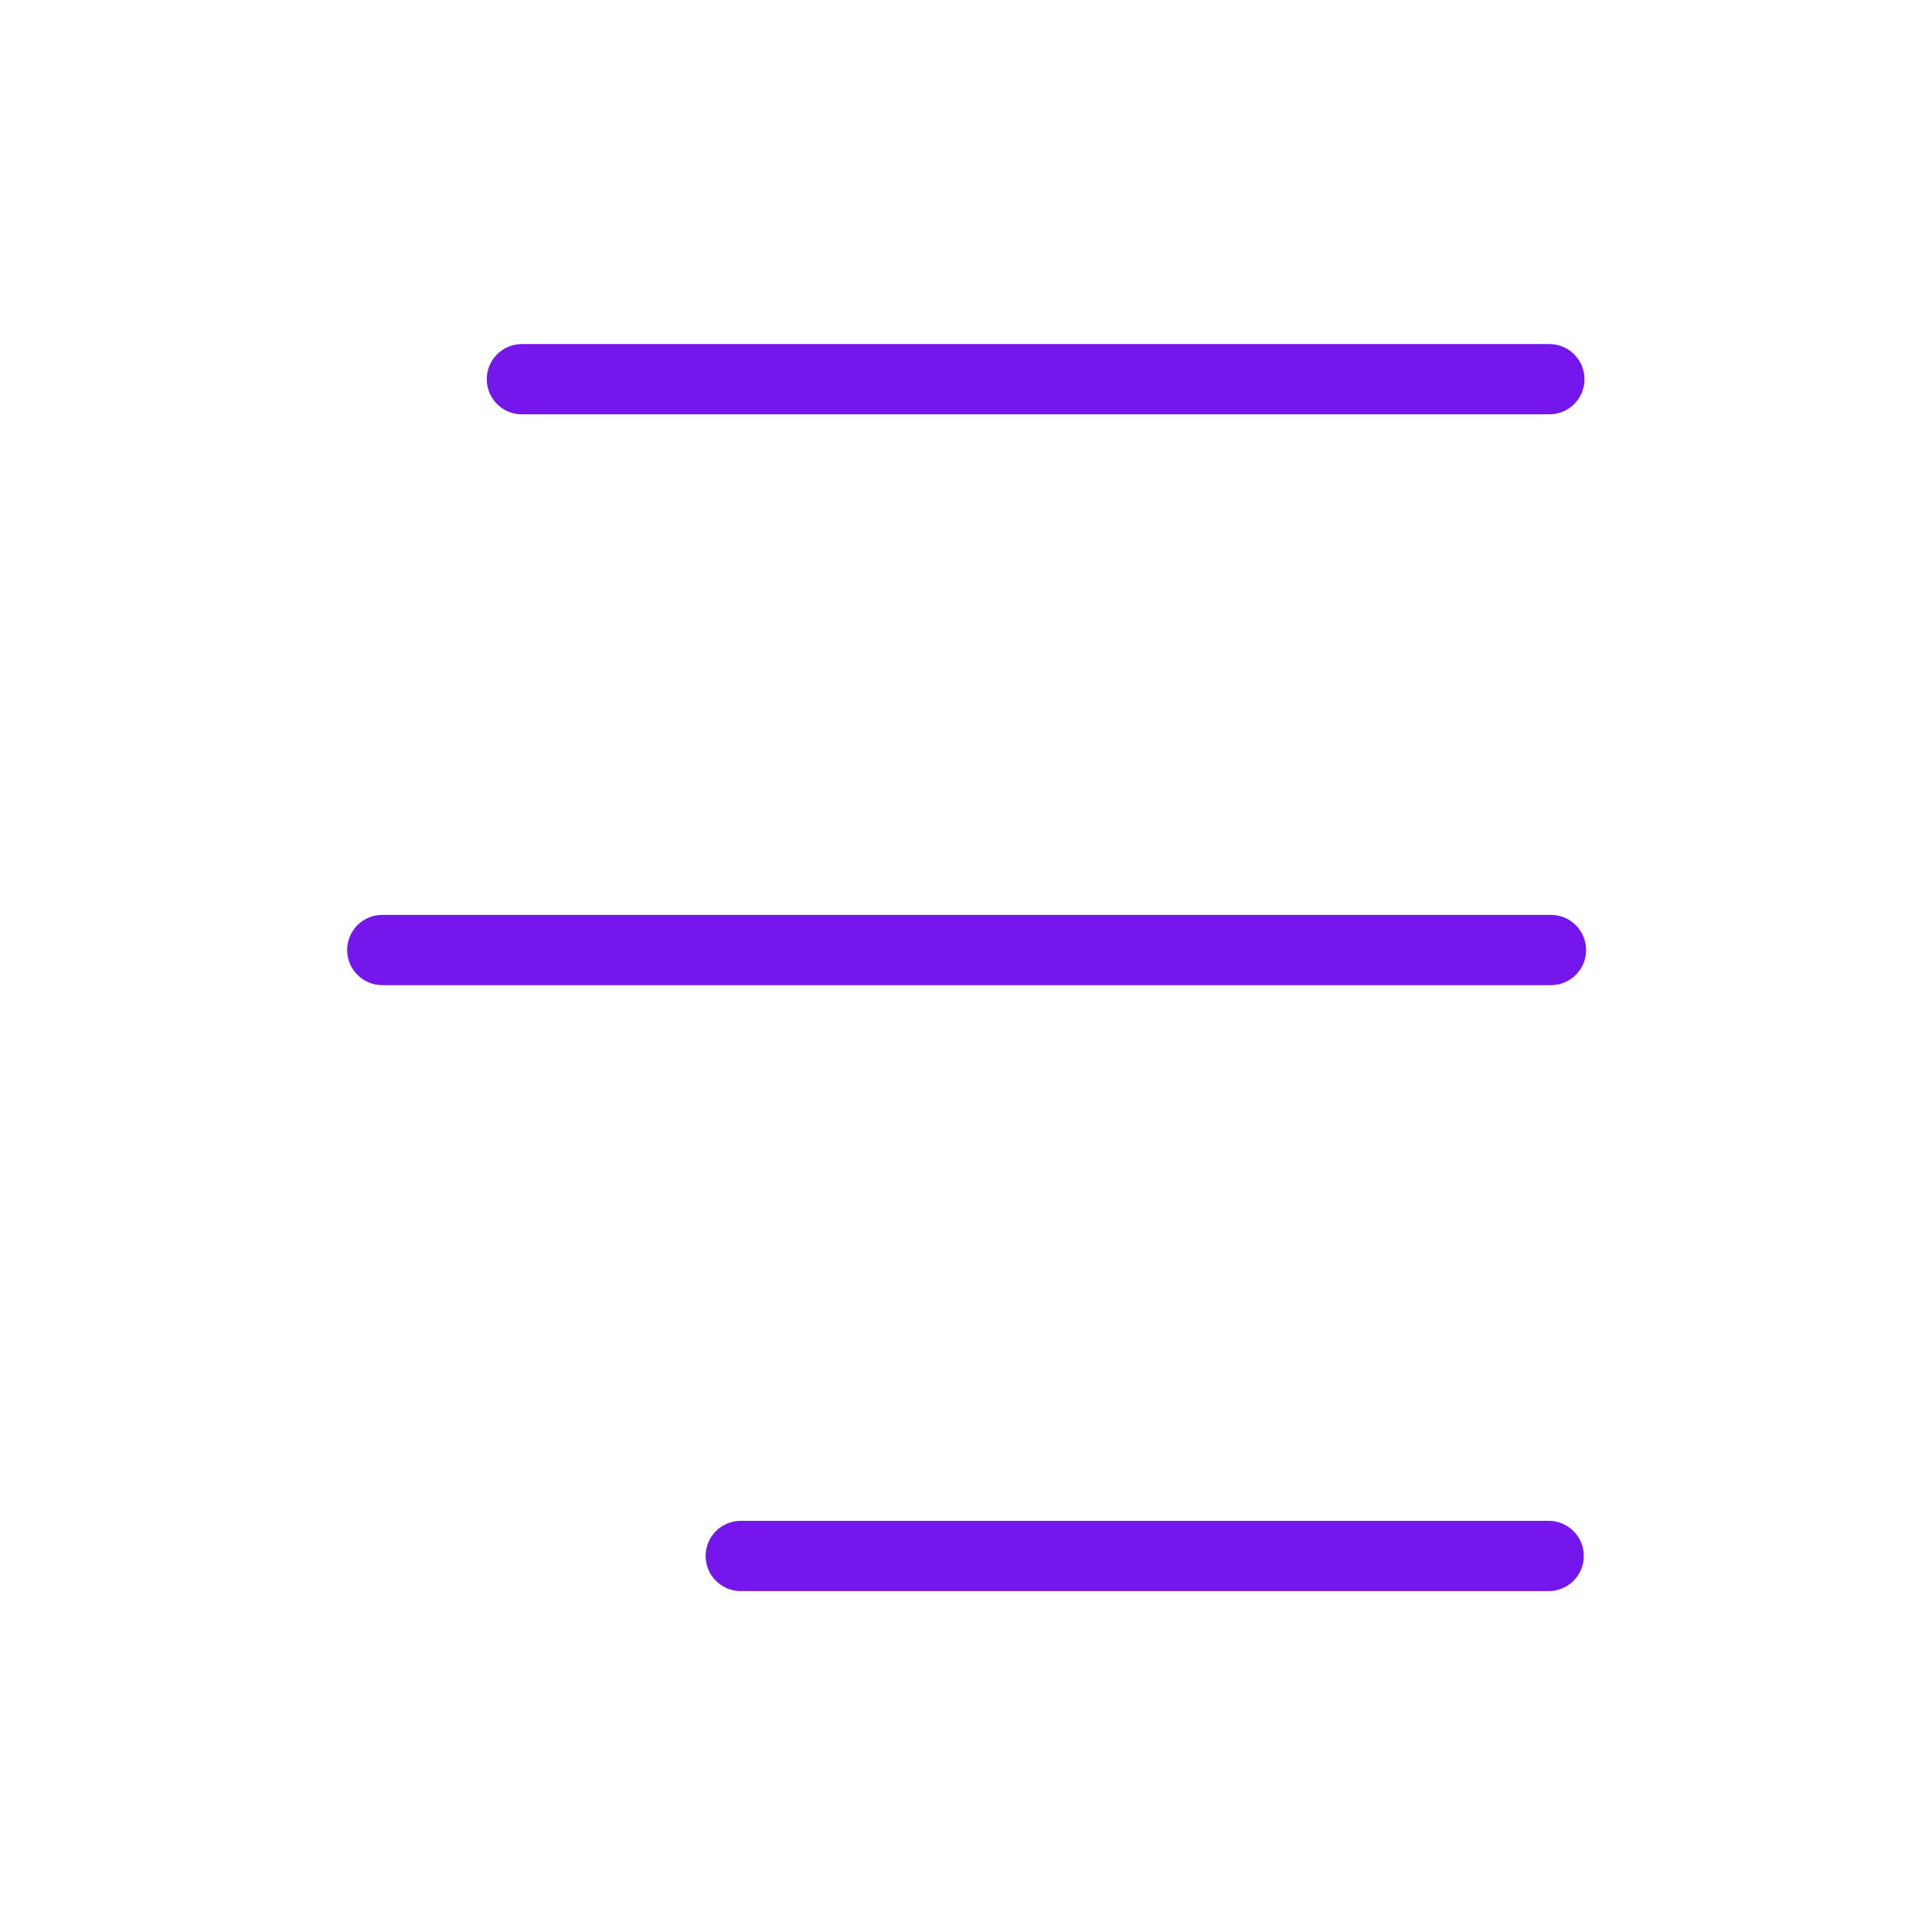 <svg xmlns="http://www.w3.org/2000/svg" width="512" height="512" viewBox="0 0 512 512" fill="none"><path d="M411.023 261.074H101.309C96.166 261.074 92 256.908 92 251.765C92 246.621 96.166 242.456 101.309 242.456H411.023C416.166 242.456 420.332 246.621 420.332 251.765C420.332 256.908 416.166 261.074 411.023 261.074Z" fill="#7416EC"></path><path d="M410.6 109.801H138.309C133.166 109.801 129 105.635 129 100.492C129 95.348 133.166 91.183 138.309 91.183H410.6C415.743 91.183 419.909 95.348 419.909 100.492C419.909 105.635 415.743 109.801 410.6 109.801Z" fill="#7416EC"></path><path d="M410.418 421.655H196.309C191.166 421.655 187 417.489 187 412.346C187 407.203 191.166 403.037 196.309 403.037H410.418C415.561 403.037 419.727 407.203 419.727 412.346C419.727 417.489 415.561 421.655 410.418 421.655Z" fill="#7416EC"></path></svg>